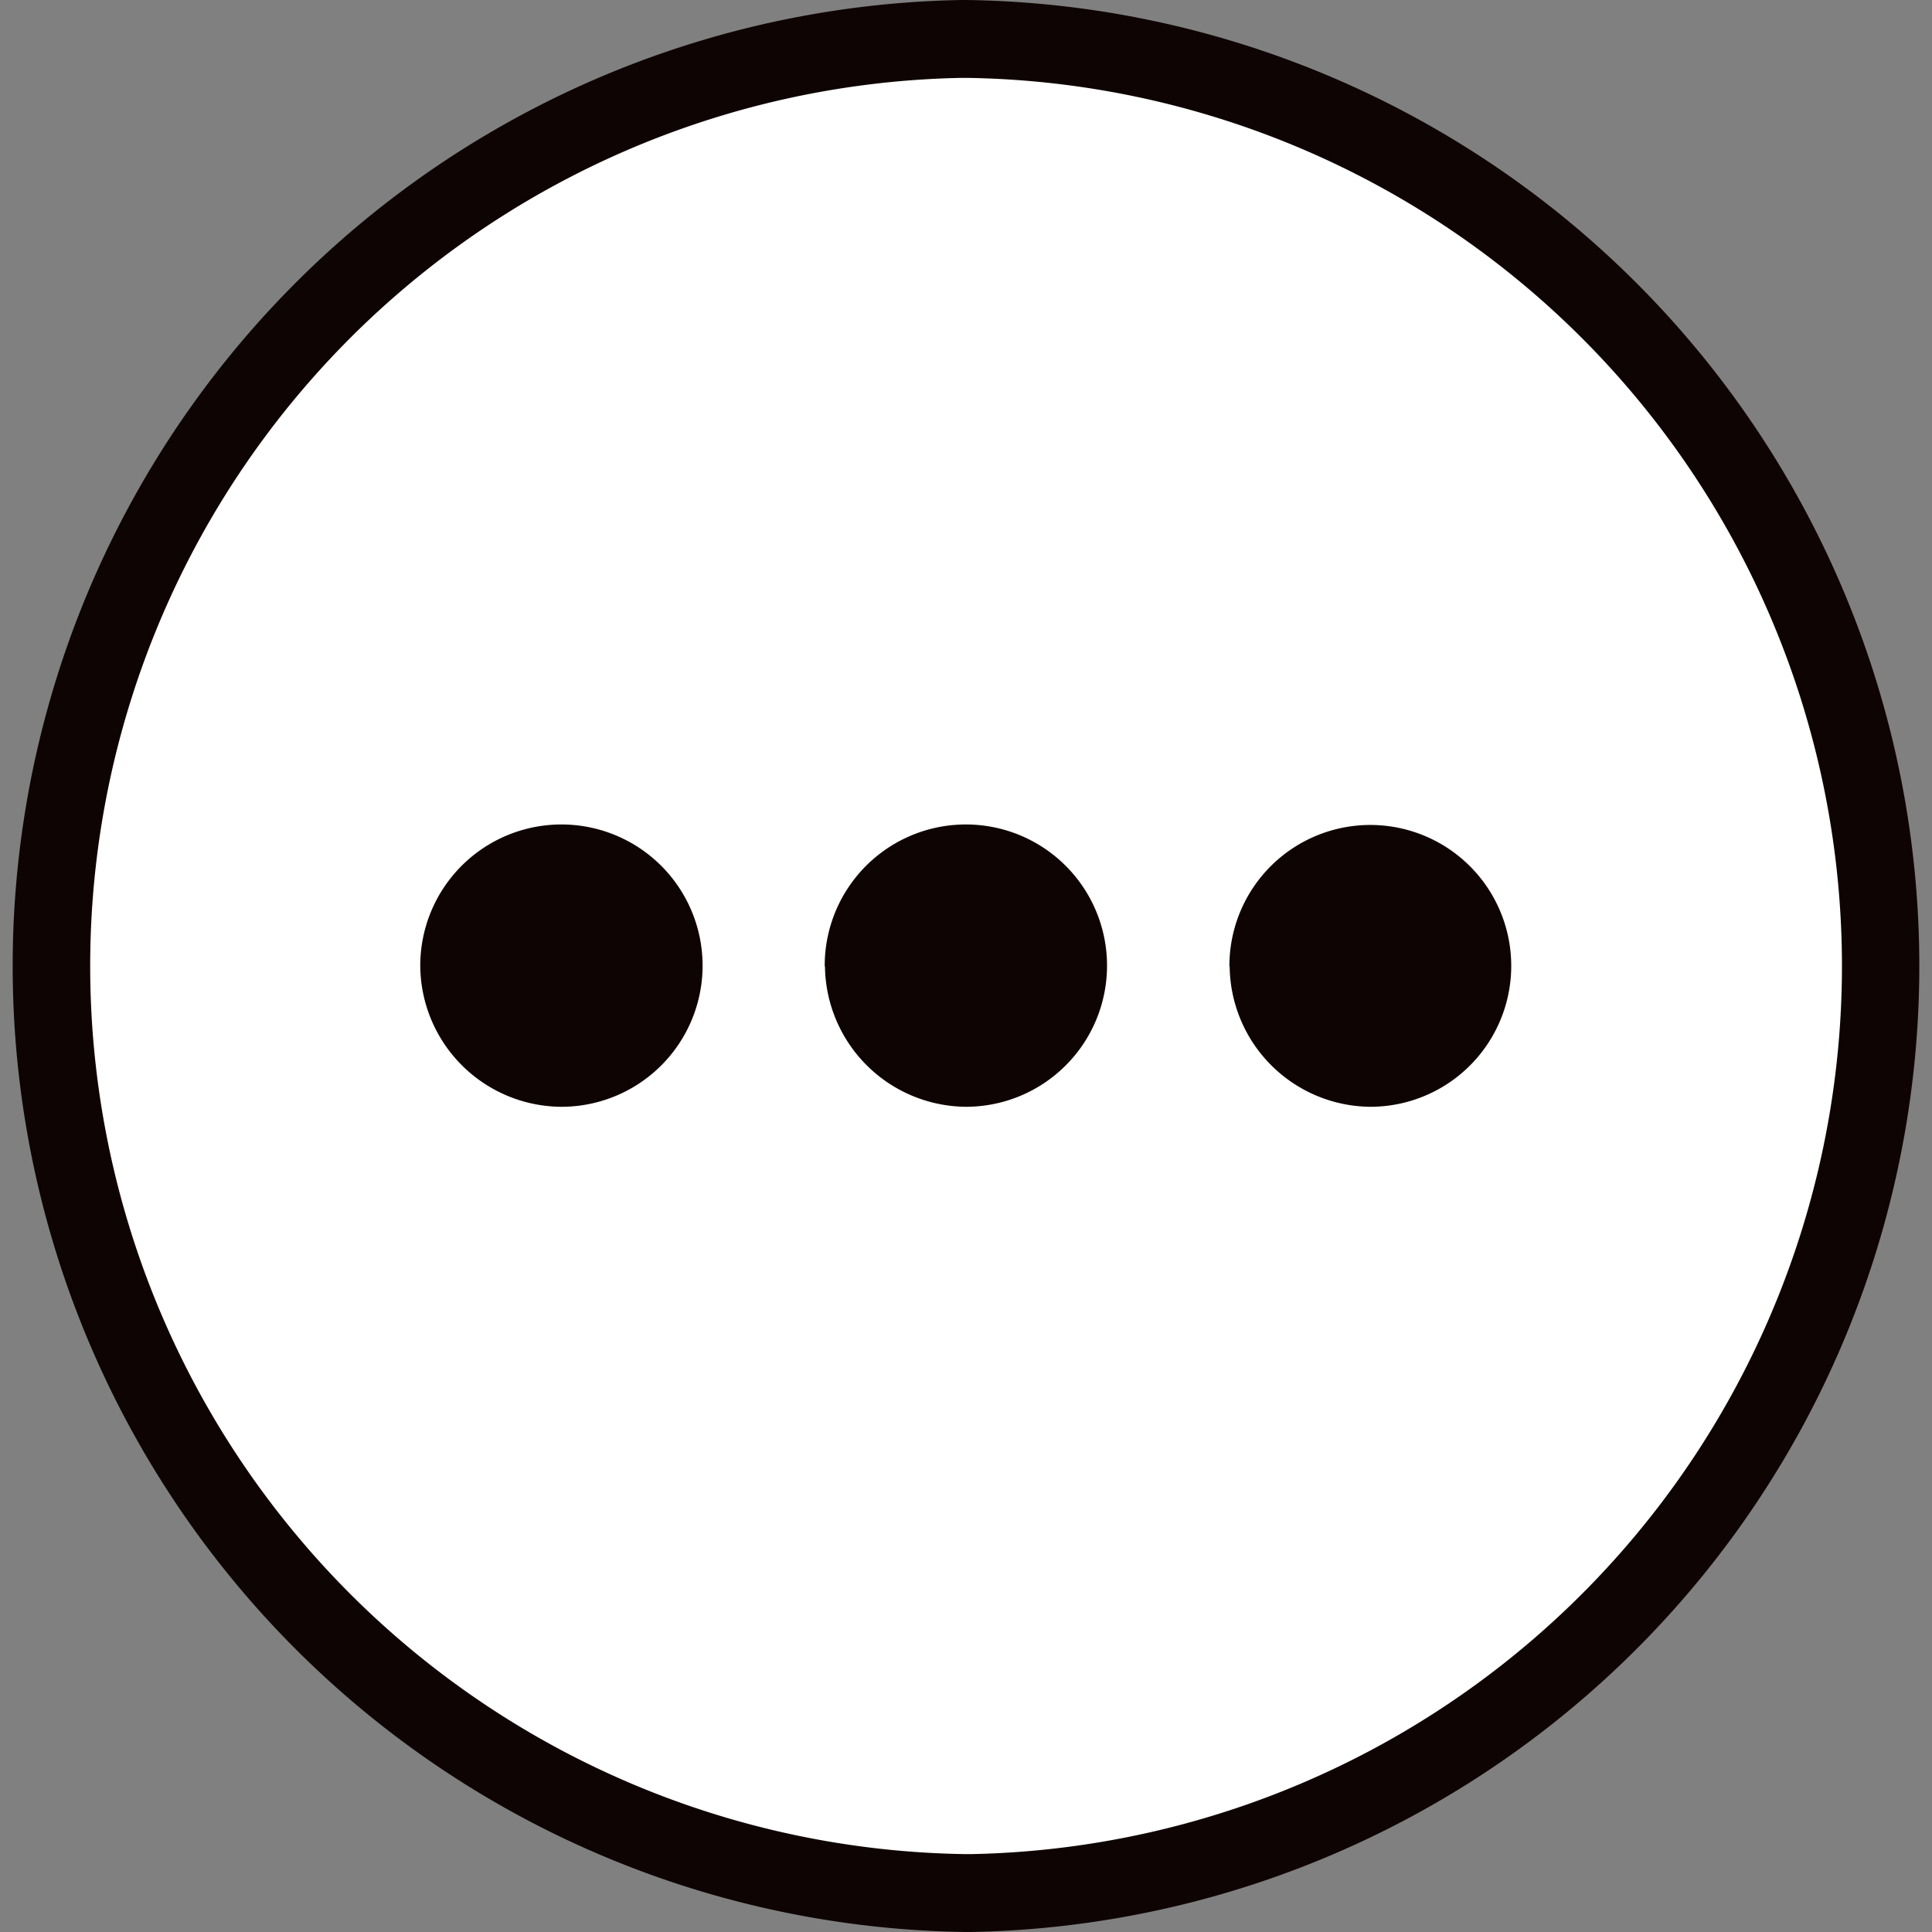 <svg xmlns="http://www.w3.org/2000/svg" viewBox="0 0 78.15 78.15"><rect x="0" y="0" width="78.15" height="78.15" fill="#808080" stroke="none"/><defs><style>.cls-1{fill:#fff;}.cls-2{fill:#0f0404;}</style></defs><g id="Layer_2" data-name="Layer 2"><g id="Layer_1-2" data-name="Layer 1"><circle class="cls-1" cx="39.08" cy="39.08" r="38"/><path class="cls-2" d="M39.08,0h-.2a39.08,39.08,0,0,0,.19,78.15h.2A39.08,39.08,0,0,0,39.08,0Zm.18,75h-.19A35.93,35.93,0,0,1,38.9,3.15h.18A35.93,35.93,0,0,1,39.26,75Z"/><path class="cls-2" d="M17,39.09a5.71,5.71,0,1,1,5.7,5.68A5.74,5.74,0,0,1,17,39.09Zm16.36,0a5.71,5.71,0,1,1,5.71,5.68A5.75,5.75,0,0,1,33.37,39.09Zm16.37,0a5.7,5.7,0,1,1,5.7,5.68A5.74,5.74,0,0,1,49.74,39.09Z"/></g></g></svg>